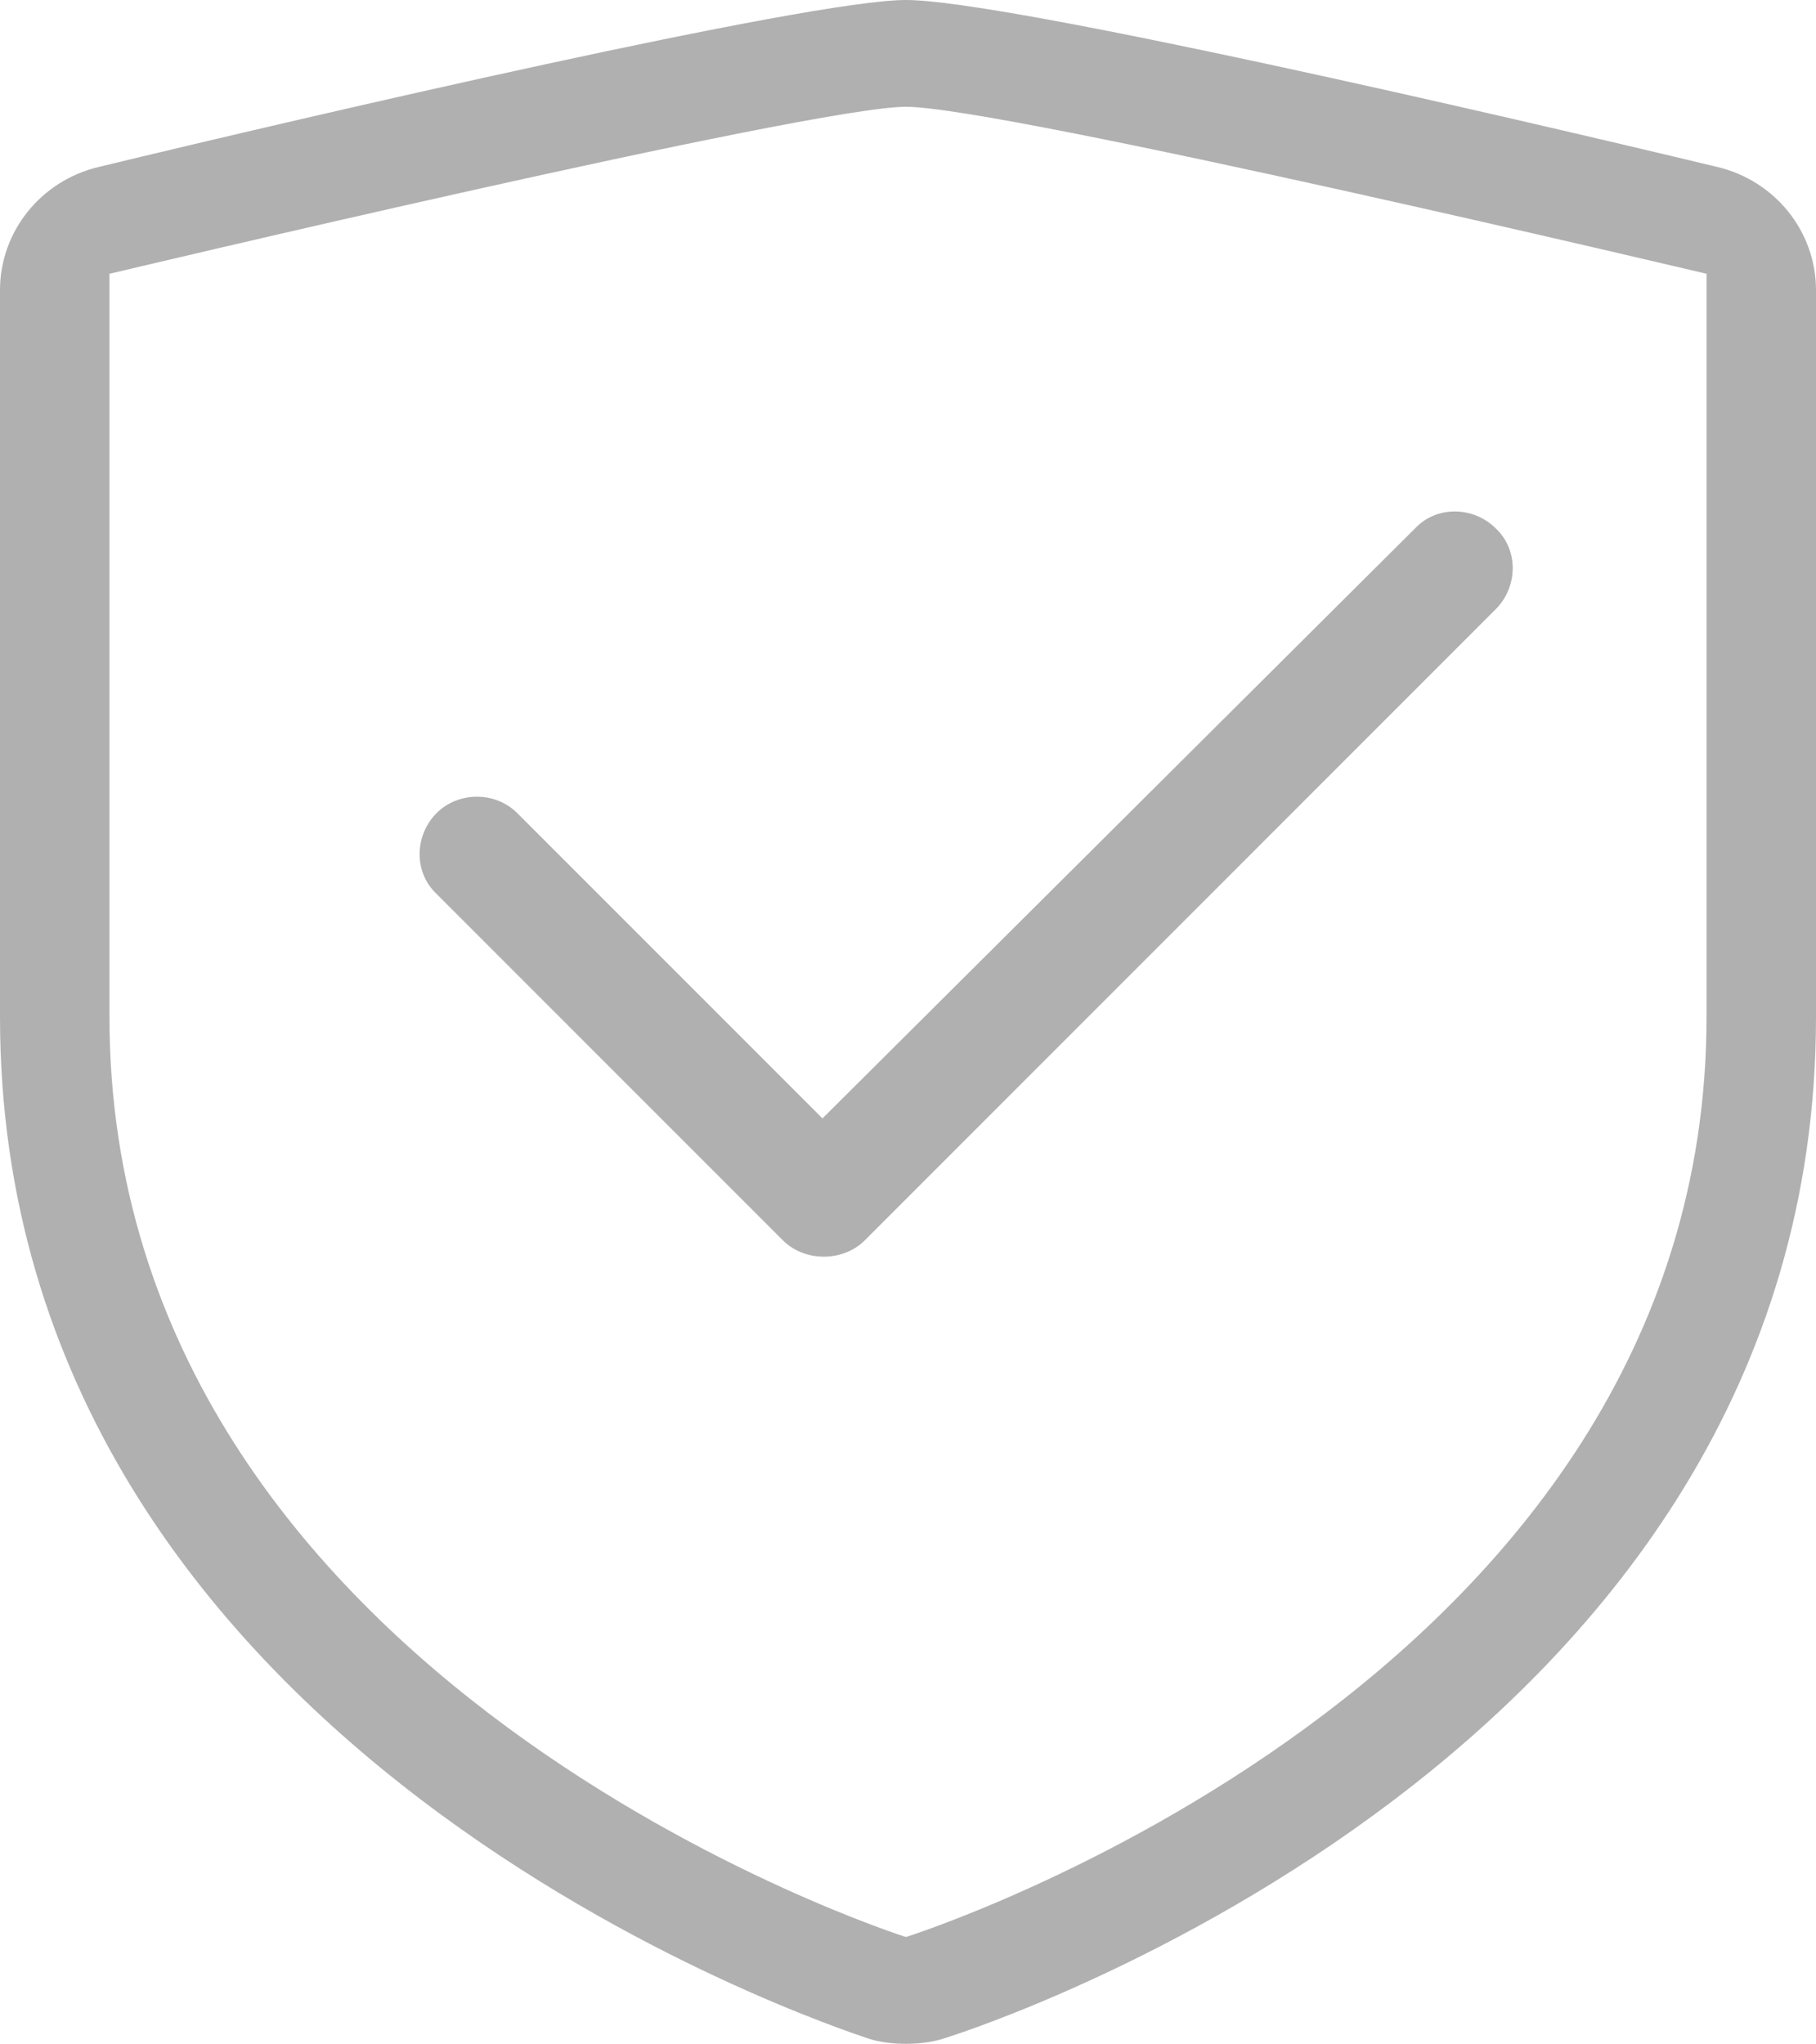 <?xml version="1.0" encoding="utf-8"?>
<!-- Generator: Adobe Illustrator 26.0.0, SVG Export Plug-In . SVG Version: 6.00 Build 0)  -->
<svg version="1.1" id="图层_1" xmlns="http://www.w3.org/2000/svg" xmlns:xlink="http://www.w3.org/1999/xlink" x="0px" y="0px"
	 viewBox="0 0 132.7 149.3" style="enable-background:new 0 0 132.7 149.3;" xml:space="preserve">
<style type="text/css">
	.st0{fill:#B0B0B0;}
</style>
<g>
	<path class="st0" d="M125.5,12.2C110.1,8.5,73.4,0,66.2,0C59.1,0,22.5,8.5,7.2,12.2C3,13.2,0,16.9,0,21.2v53.1
		c0,53.8,60.8,73.7,63.4,74.6c0.9,0.3,1.9,0.4,2.8,0.4c0.9,0,1.9-0.1,2.8-0.4c2.6-0.8,63.7-20.7,63.7-74.6V21.2
		C132.7,16.9,129.7,13.2,125.5,12.2L125.5,12.2z M124.7,74.3c0,48.8-58.5,67.2-58.5,67.2S8,123.1,8,74.3V20C8,20,59.3,7.8,66.2,7.8
		c7,0,58.5,12.2,58.5,12.2V74.3z"/>
	<path class="st0" d="M37.8,59.4c-1.6-1.6-4.3-1.6-5.9,0c0,0,0,0,0,0c-1.6,1.6-1.7,4.3,0,5.9c0,0,0,0,0,0l25.3,25.3
		c0.8,0.8,1.9,1.2,3,1.2c1.1,0,2.2-0.4,3-1.2l46.1-46.1c1.6-1.6,1.7-4.3,0-5.9c0,0,0,0,0,0c-1.6-1.6-4.3-1.7-5.9,0c0,0,0,0,0,0
		L60.1,81.7L37.8,59.4z"/>
</g>
</svg>
